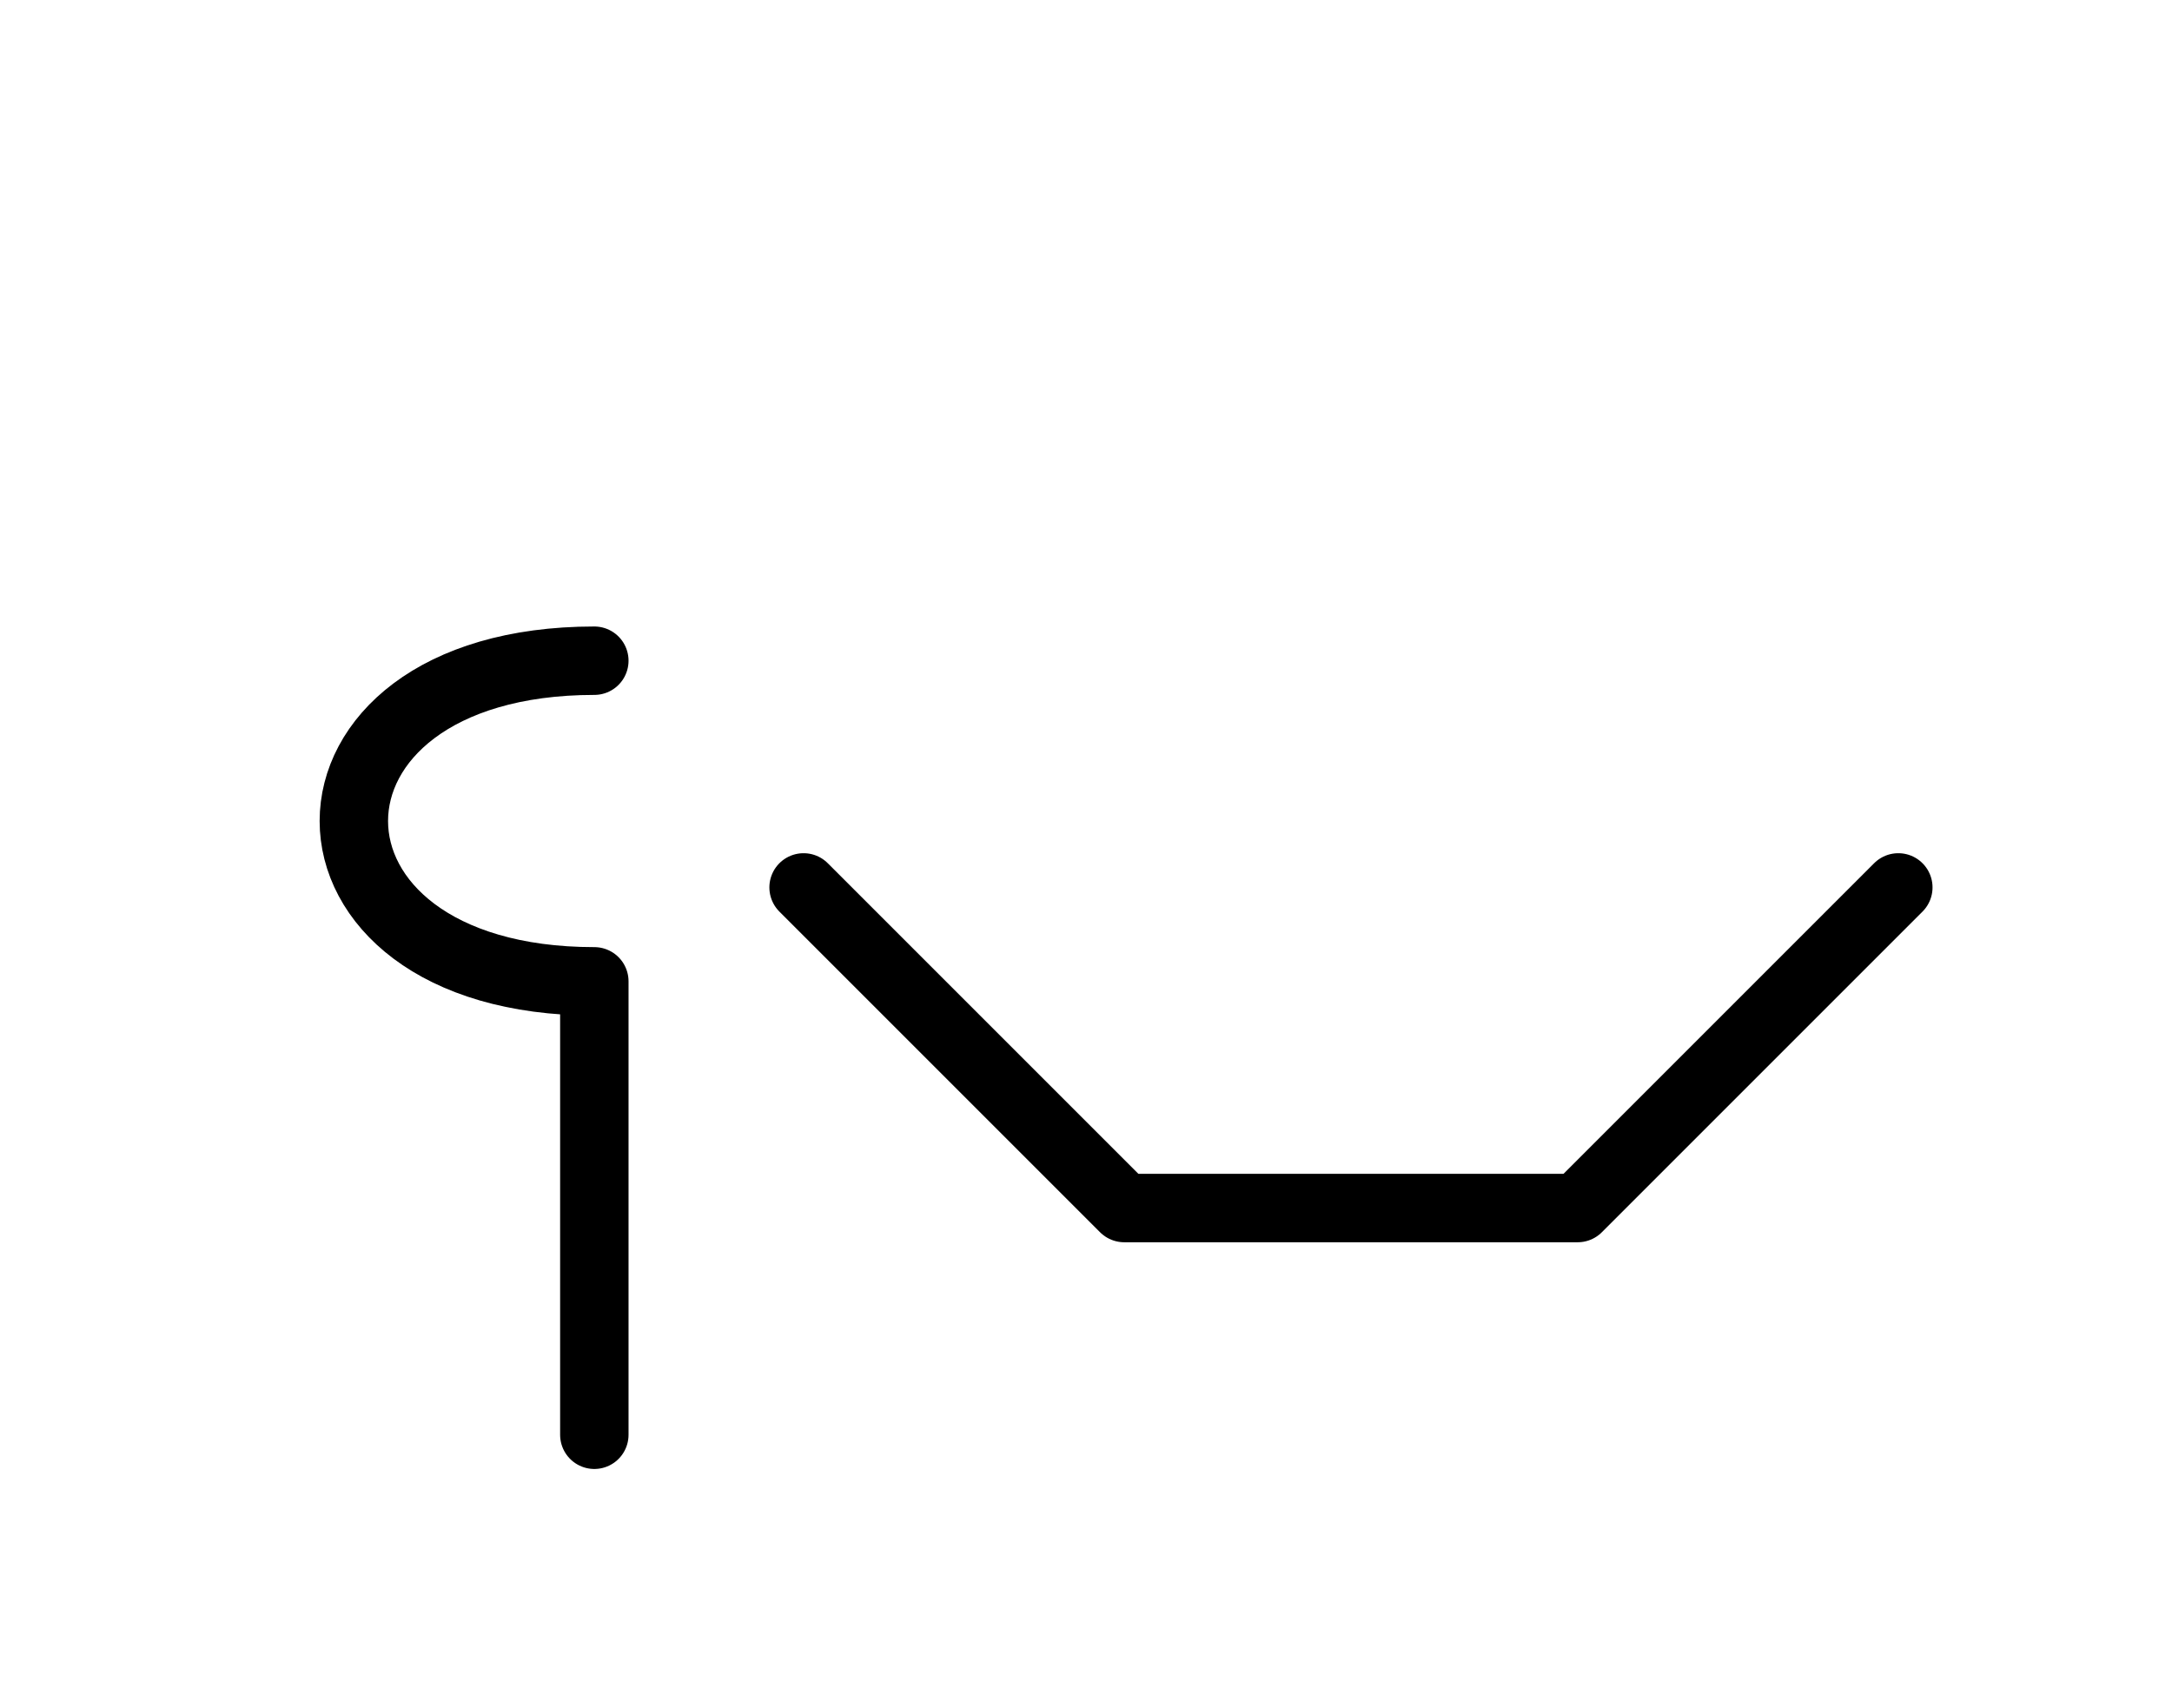 <?xml version="1.0" encoding="UTF-8"?>
<svg xmlns="http://www.w3.org/2000/svg" xmlns:xlink="http://www.w3.org/1999/xlink"
     width="39.681" height="31.213" viewBox="0 0 39.681 31.213">
<defs>
<path d="M24.681,22.071 L28.823,22.071 L20.539,22.071 L14.681,16.213 M24.681,22.071 L20.539,22.071 L28.823,22.071 L34.681,16.213 M10.858,22.071 L10.858,26.213 L10.858,17.929 C5.0,17.929,5.0,12.071,10.858,12.071" stroke="black" fill="none" stroke-width="1.25" stroke-linecap="round" stroke-linejoin="round" id="d0" />
</defs>
<use xlink:href="#d0" x="0" y="0" />
</svg>